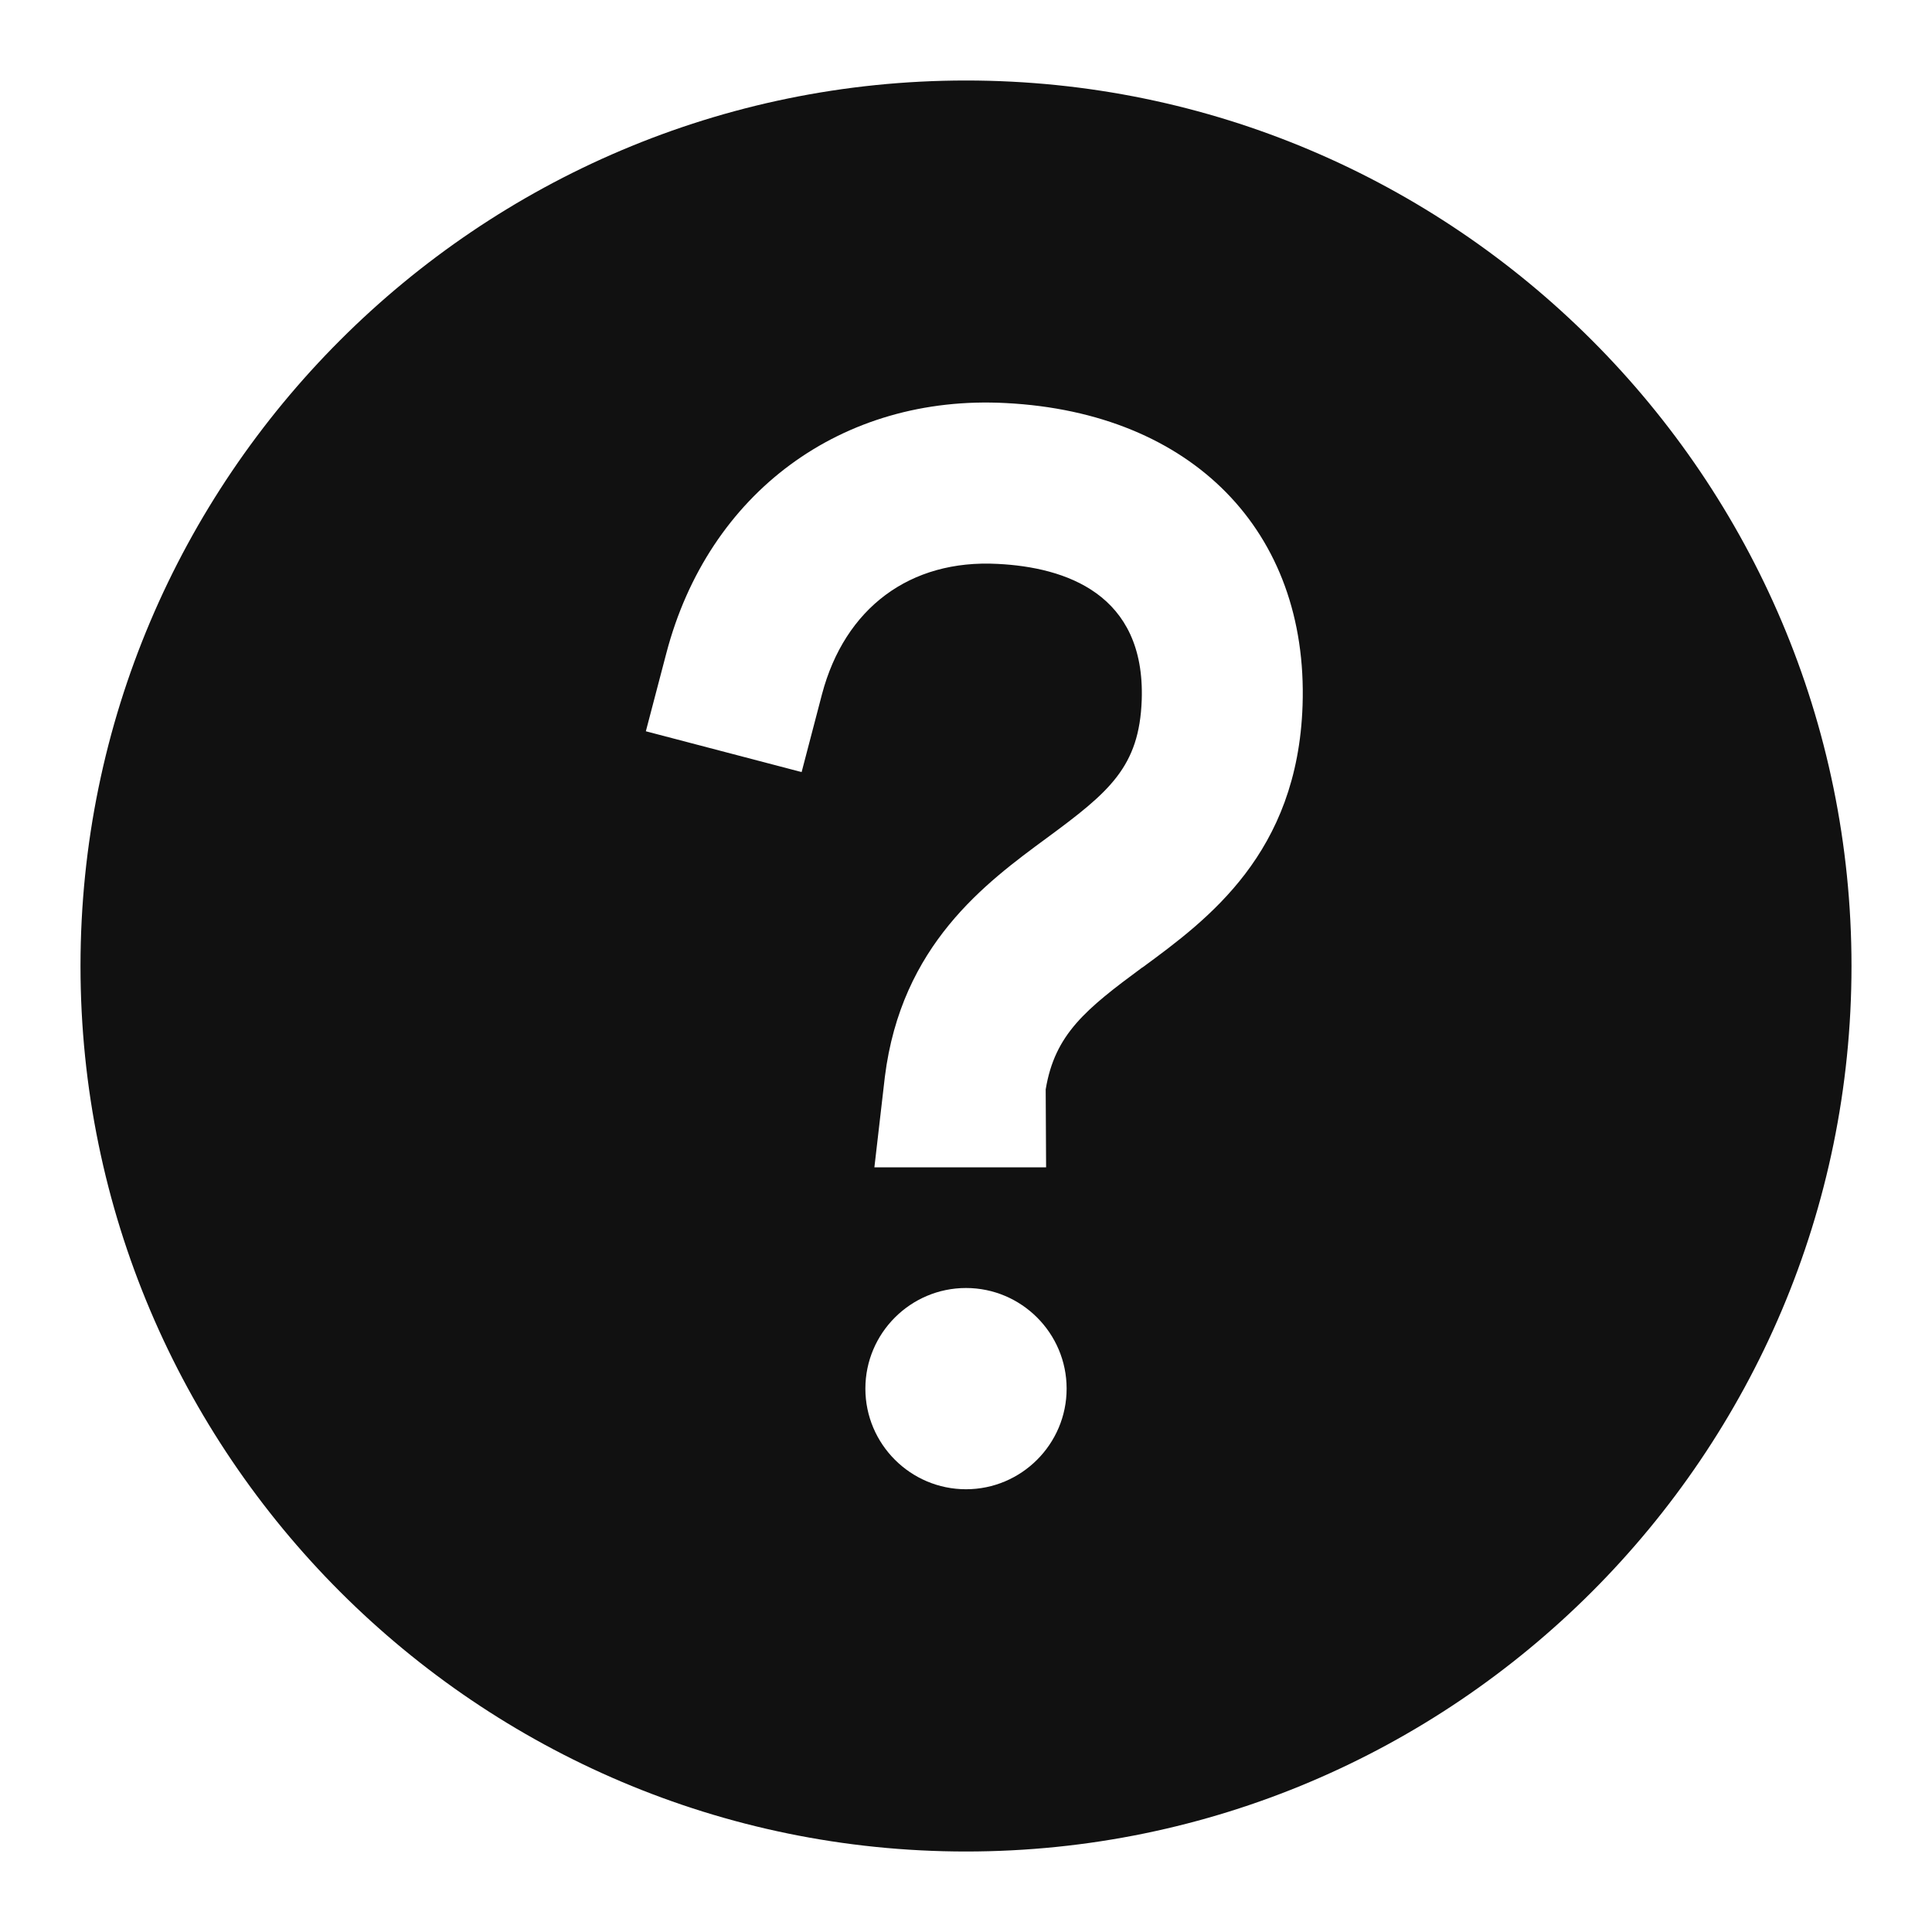 <svg xmlns="http://www.w3.org/2000/svg" width="24" height="24" viewBox="0 0 24 24"><g class="nc-icon-wrapper" fill="#111111"><path d="m12,1C5.935,1,1,5.935,1,12s4.935,11,11,11,11-4.935,11-11S18.065,1,12,1Zm0,17.5c-.689,0-1.25-.561-1.25-1.25s.561-1.25,1.25-1.25,1.25.561,1.25,1.25-.561,1.25-1.25,1.25Zm2.19-6.482c-.702.518-1.087.829-1.2,1.515l.005.968h-2.133l.13-1.124c.205-1.639,1.25-2.407,2.014-2.969.774-.57,1.148-.881,1.177-1.715.044-1.317-.948-1.646-1.788-1.688-1.092-.059-1.901.549-2.184,1.619l-.253.967-1.935-.507.254-.968c.522-1.995,2.18-3.218,4.22-3.109,2.311.119,3.757,1.593,3.684,3.755-.062,1.839-1.176,2.659-1.99,3.257Z" stroke-width="0" fill="#111111"></path></g></svg>